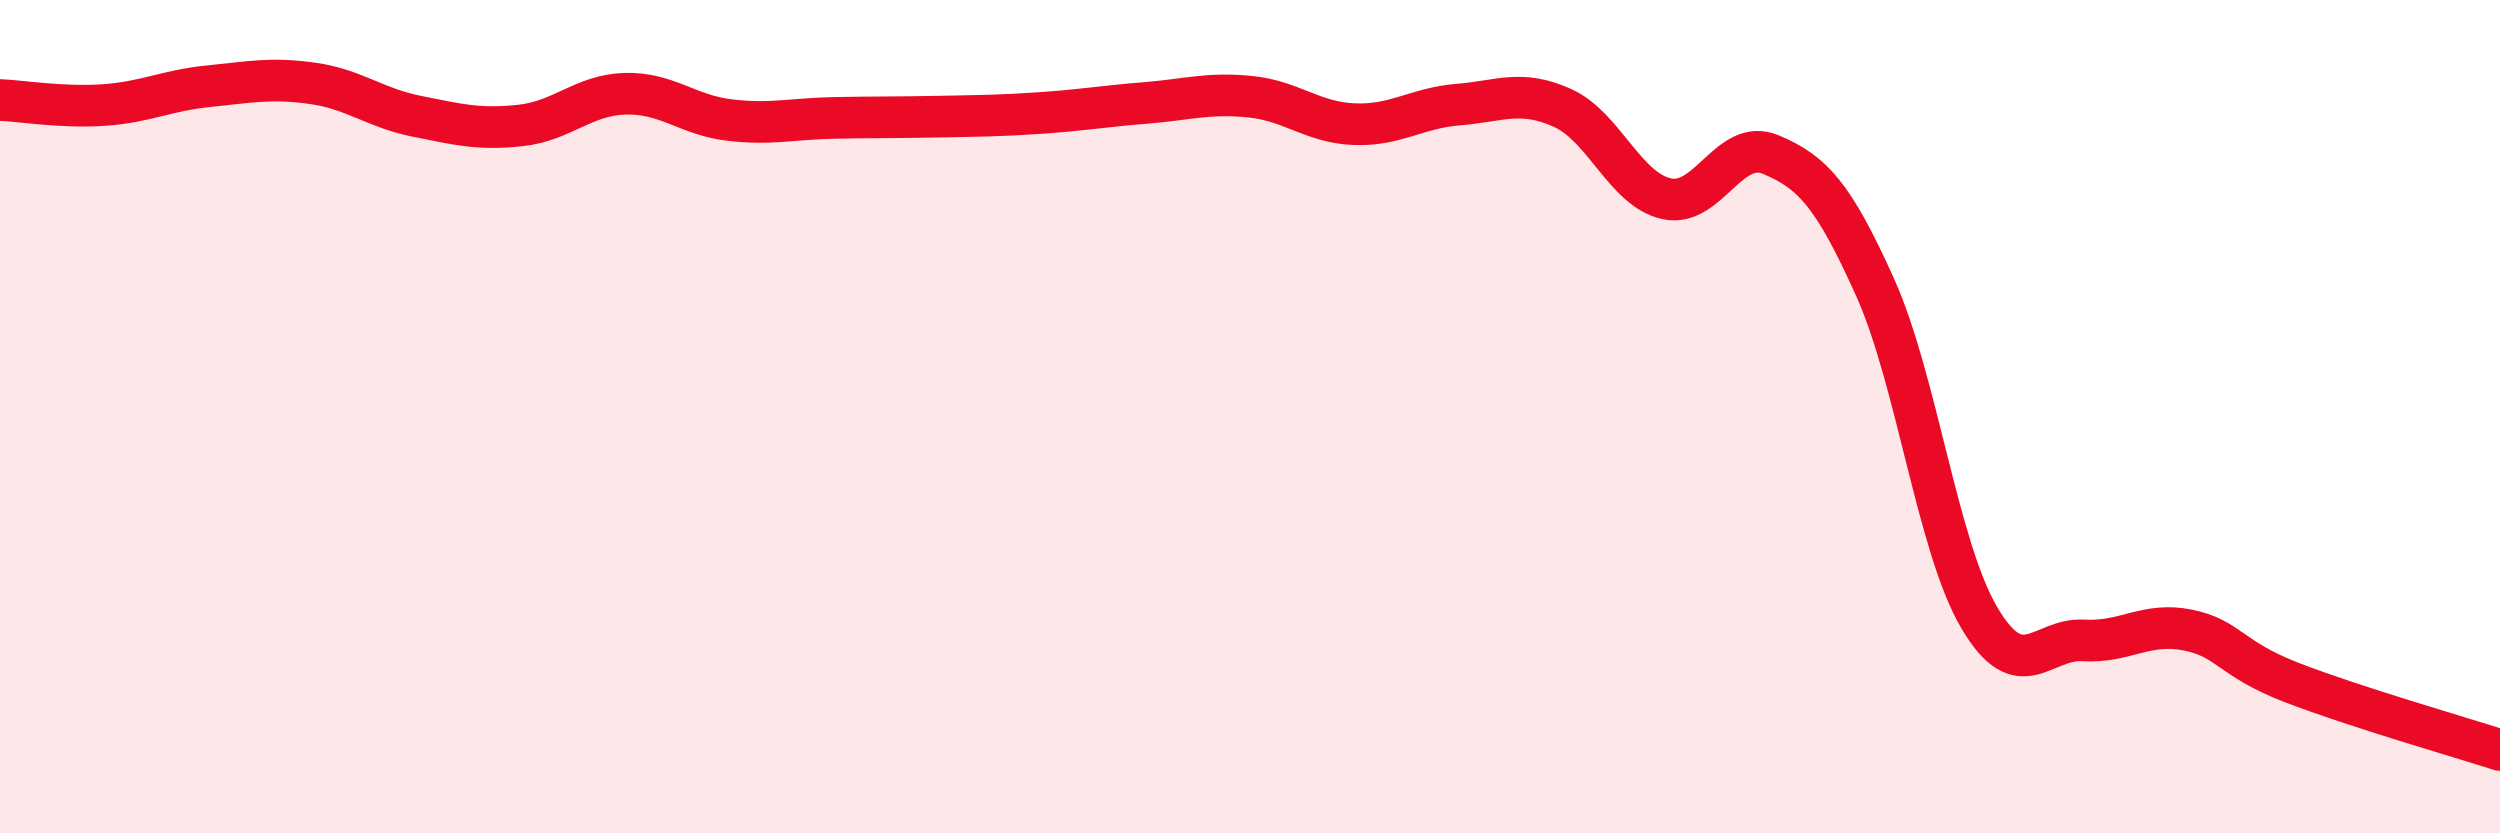 
    <svg width="60" height="20" viewBox="0 0 60 20" xmlns="http://www.w3.org/2000/svg">
      <path
        d="M 0,2.4 C 0.5,2.42 1.5,2.59 2.5,2.52 C 3.5,2.45 4,2.17 5,2.07 C 6,1.97 6.5,1.86 7.5,2 C 8.5,2.14 9,2.59 10,2.79 C 11,2.99 11.5,3.12 12.5,3.01 C 13.5,2.9 14,2.28 15,2.25 C 16,2.22 16.5,2.76 17.5,2.88 C 18.5,3 19,2.85 20,2.83 C 21,2.81 21.5,2.82 22.5,2.8 C 23.5,2.78 24,2.78 25,2.71 C 26,2.64 26.5,2.55 27.5,2.47 C 28.5,2.39 29,2.22 30,2.32 C 31,2.42 31.5,2.94 32.5,2.98 C 33.5,3.02 34,2.59 35,2.51 C 36,2.43 36.5,2.14 37.5,2.59 C 38.5,3.04 39,4.55 40,4.77 C 41,4.99 41.5,3.29 42.5,3.71 C 43.5,4.13 44,4.67 45,6.89 C 46,9.11 46.5,13.12 47.5,14.82 C 48.5,16.52 49,15.31 50,15.37 C 51,15.43 51.5,14.92 52.5,15.12 C 53.5,15.32 53.5,15.8 55,16.38 C 56.5,16.96 59,17.68 60,18L60 20L0 20Z"
        fill="#EB0A25"
        opacity="0.1"
        stroke-linecap="round"
        stroke-linejoin="round"
      />
      <path
        d="M 0,2.4 C 0.5,2.42 1.5,2.59 2.5,2.52 C 3.5,2.45 4,2.17 5,2.07 C 6,1.97 6.5,1.86 7.5,2 C 8.5,2.14 9,2.59 10,2.79 C 11,2.99 11.5,3.12 12.5,3.01 C 13.5,2.9 14,2.28 15,2.25 C 16,2.22 16.5,2.76 17.5,2.88 C 18.5,3 19,2.85 20,2.83 C 21,2.81 21.5,2.82 22.5,2.8 C 23.5,2.78 24,2.78 25,2.71 C 26,2.64 26.5,2.55 27.5,2.47 C 28.5,2.39 29,2.22 30,2.32 C 31,2.42 31.5,2.94 32.5,2.98 C 33.5,3.02 34,2.59 35,2.51 C 36,2.43 36.5,2.14 37.5,2.59 C 38.5,3.04 39,4.55 40,4.77 C 41,4.99 41.5,3.29 42.5,3.71 C 43.5,4.13 44,4.67 45,6.89 C 46,9.11 46.5,13.12 47.5,14.82 C 48.5,16.52 49,15.31 50,15.37 C 51,15.43 51.5,14.92 52.5,15.12 C 53.5,15.32 53.5,15.8 55,16.38 C 56.5,16.96 59,17.68 60,18"
        stroke="#EB0A25"
        stroke-width="1"
        fill="none"
        stroke-linecap="round"
        stroke-linejoin="round"
      />
    </svg>
  